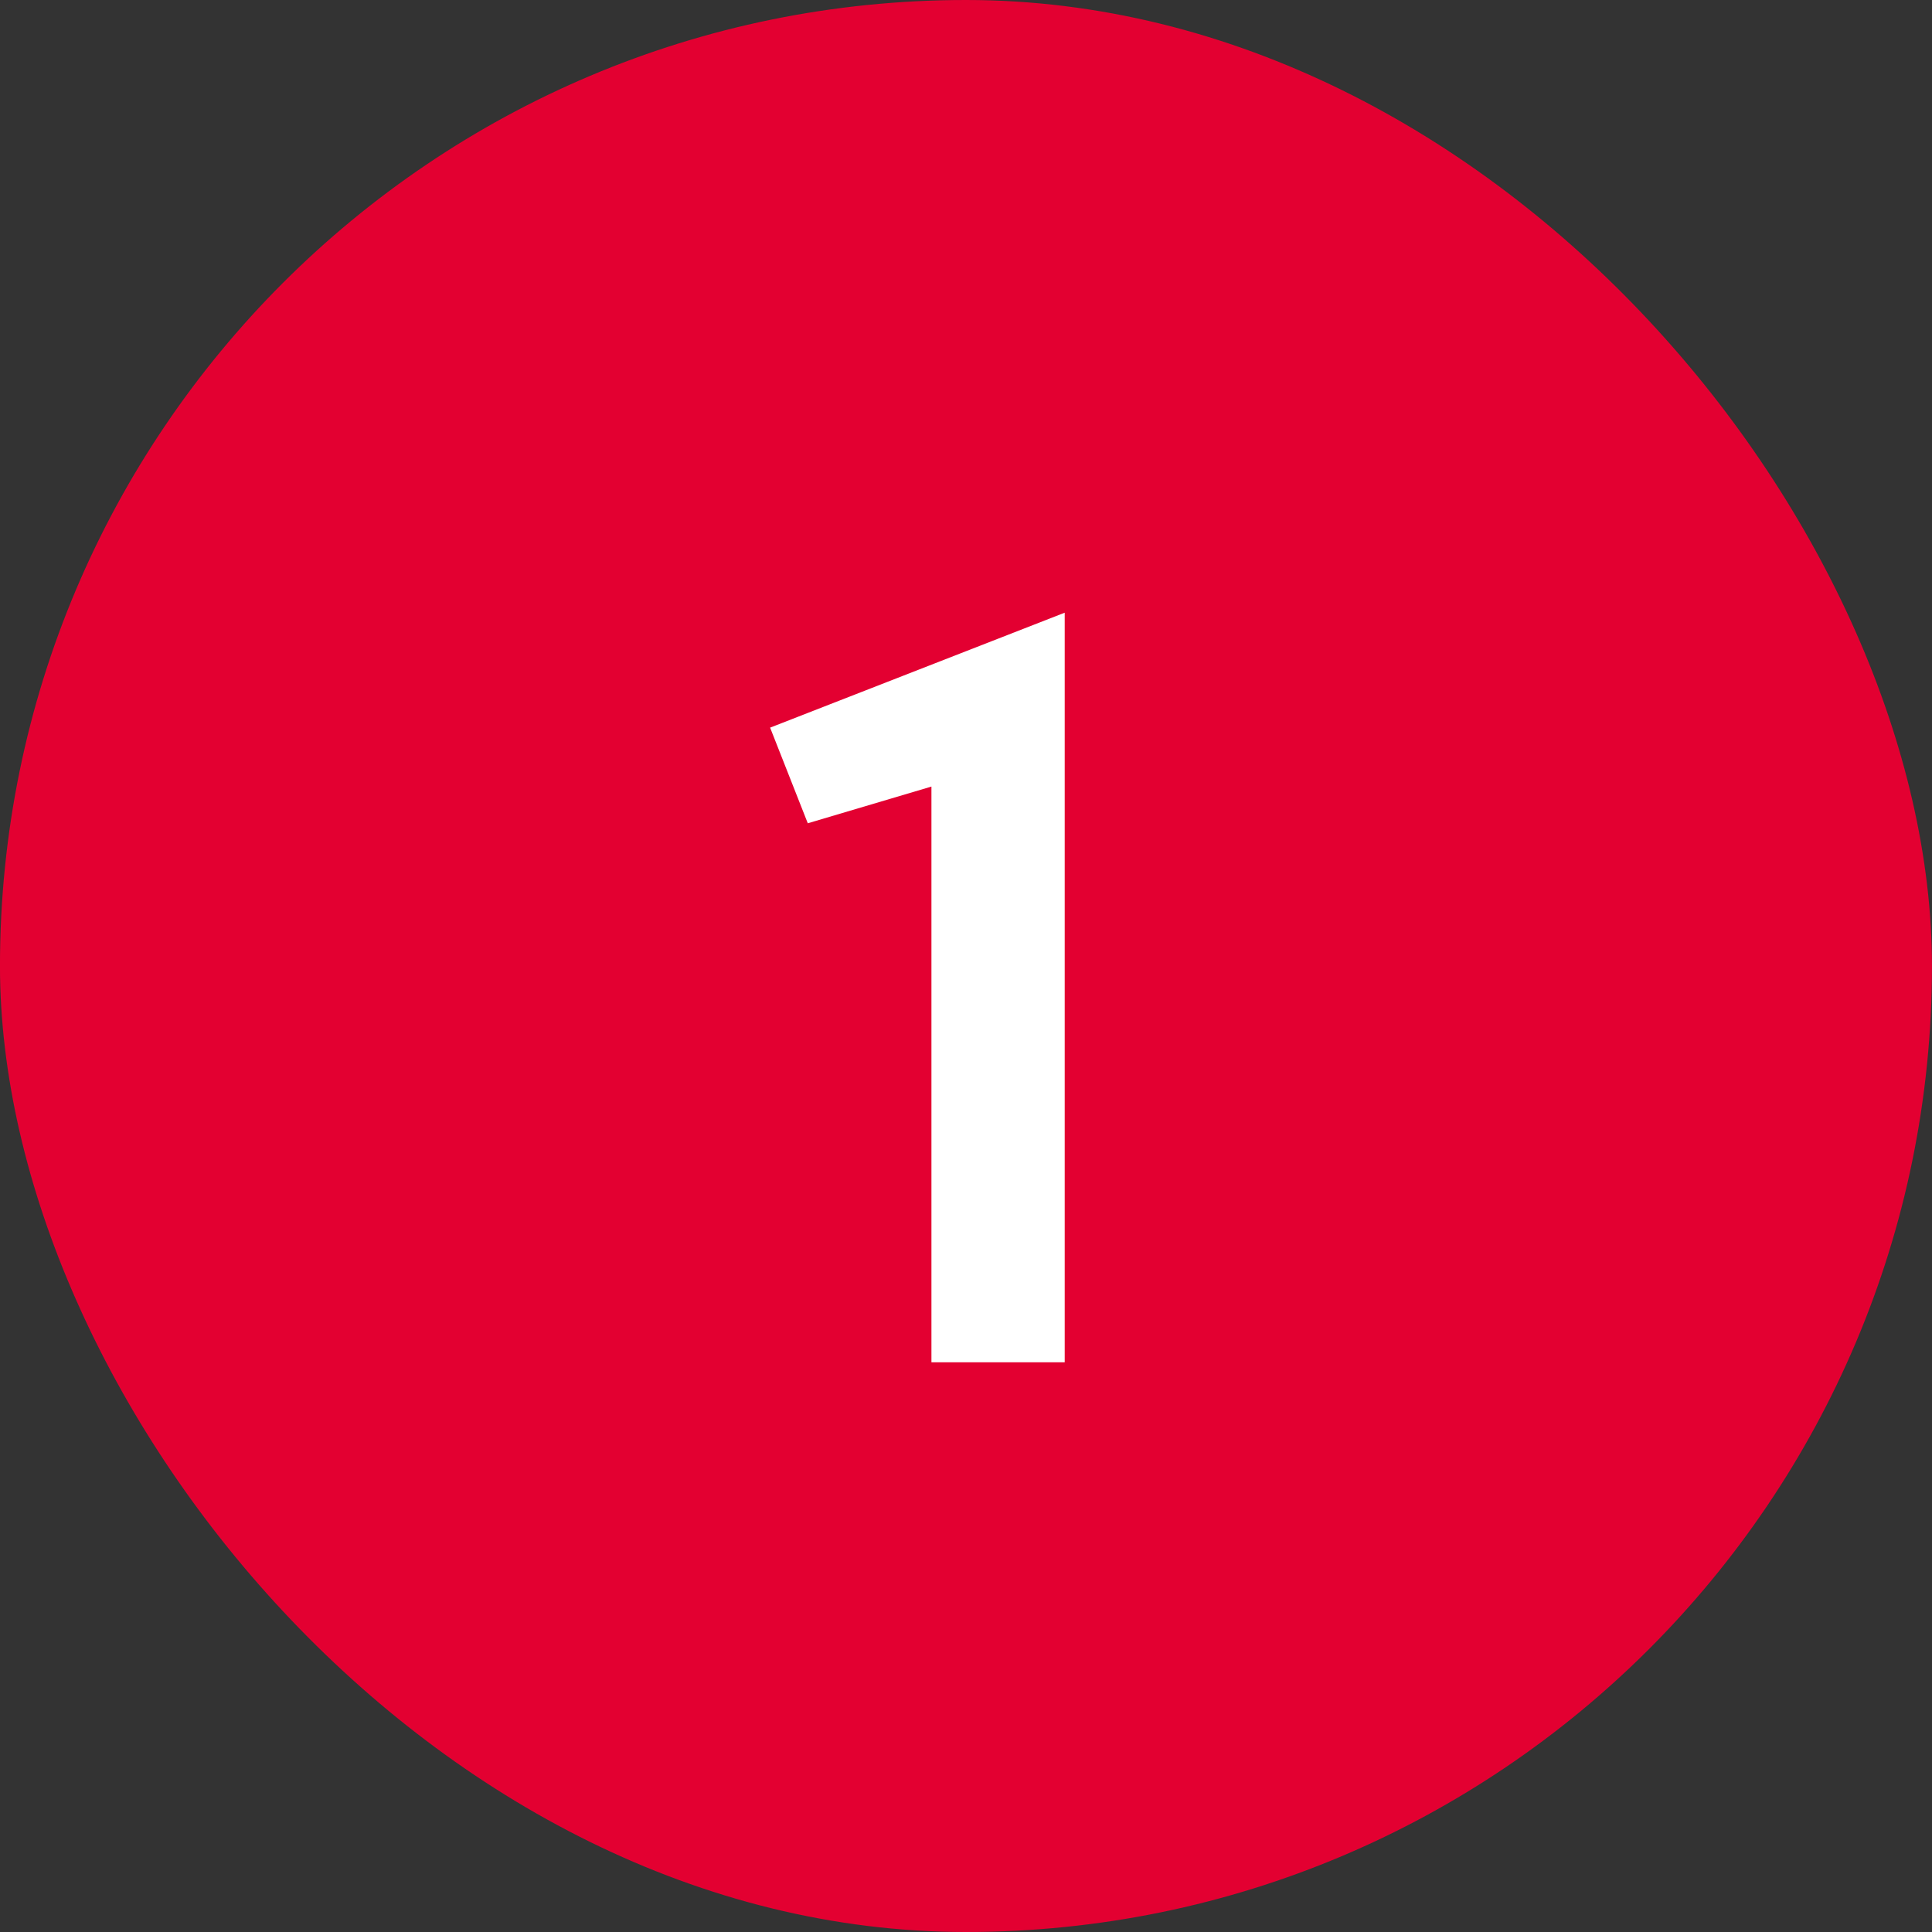 <?xml version="1.0" encoding="UTF-8"?>
<svg xmlns="http://www.w3.org/2000/svg" width="64" height="64" viewBox="0 0 64 64" fill="none">
  <rect x="0" y="0" width="64" height="64" fill="#333333" stroke="none"/>
  <rect x="-0.001" width="64" height="64" rx="32" fill="#E30031"></rect>
  <path d="M30.855 26.056L26.759 27.272L25.511 24.104L35.27 20.296V45.128H30.855V26.056Z" fill="white"></path>
</svg>
